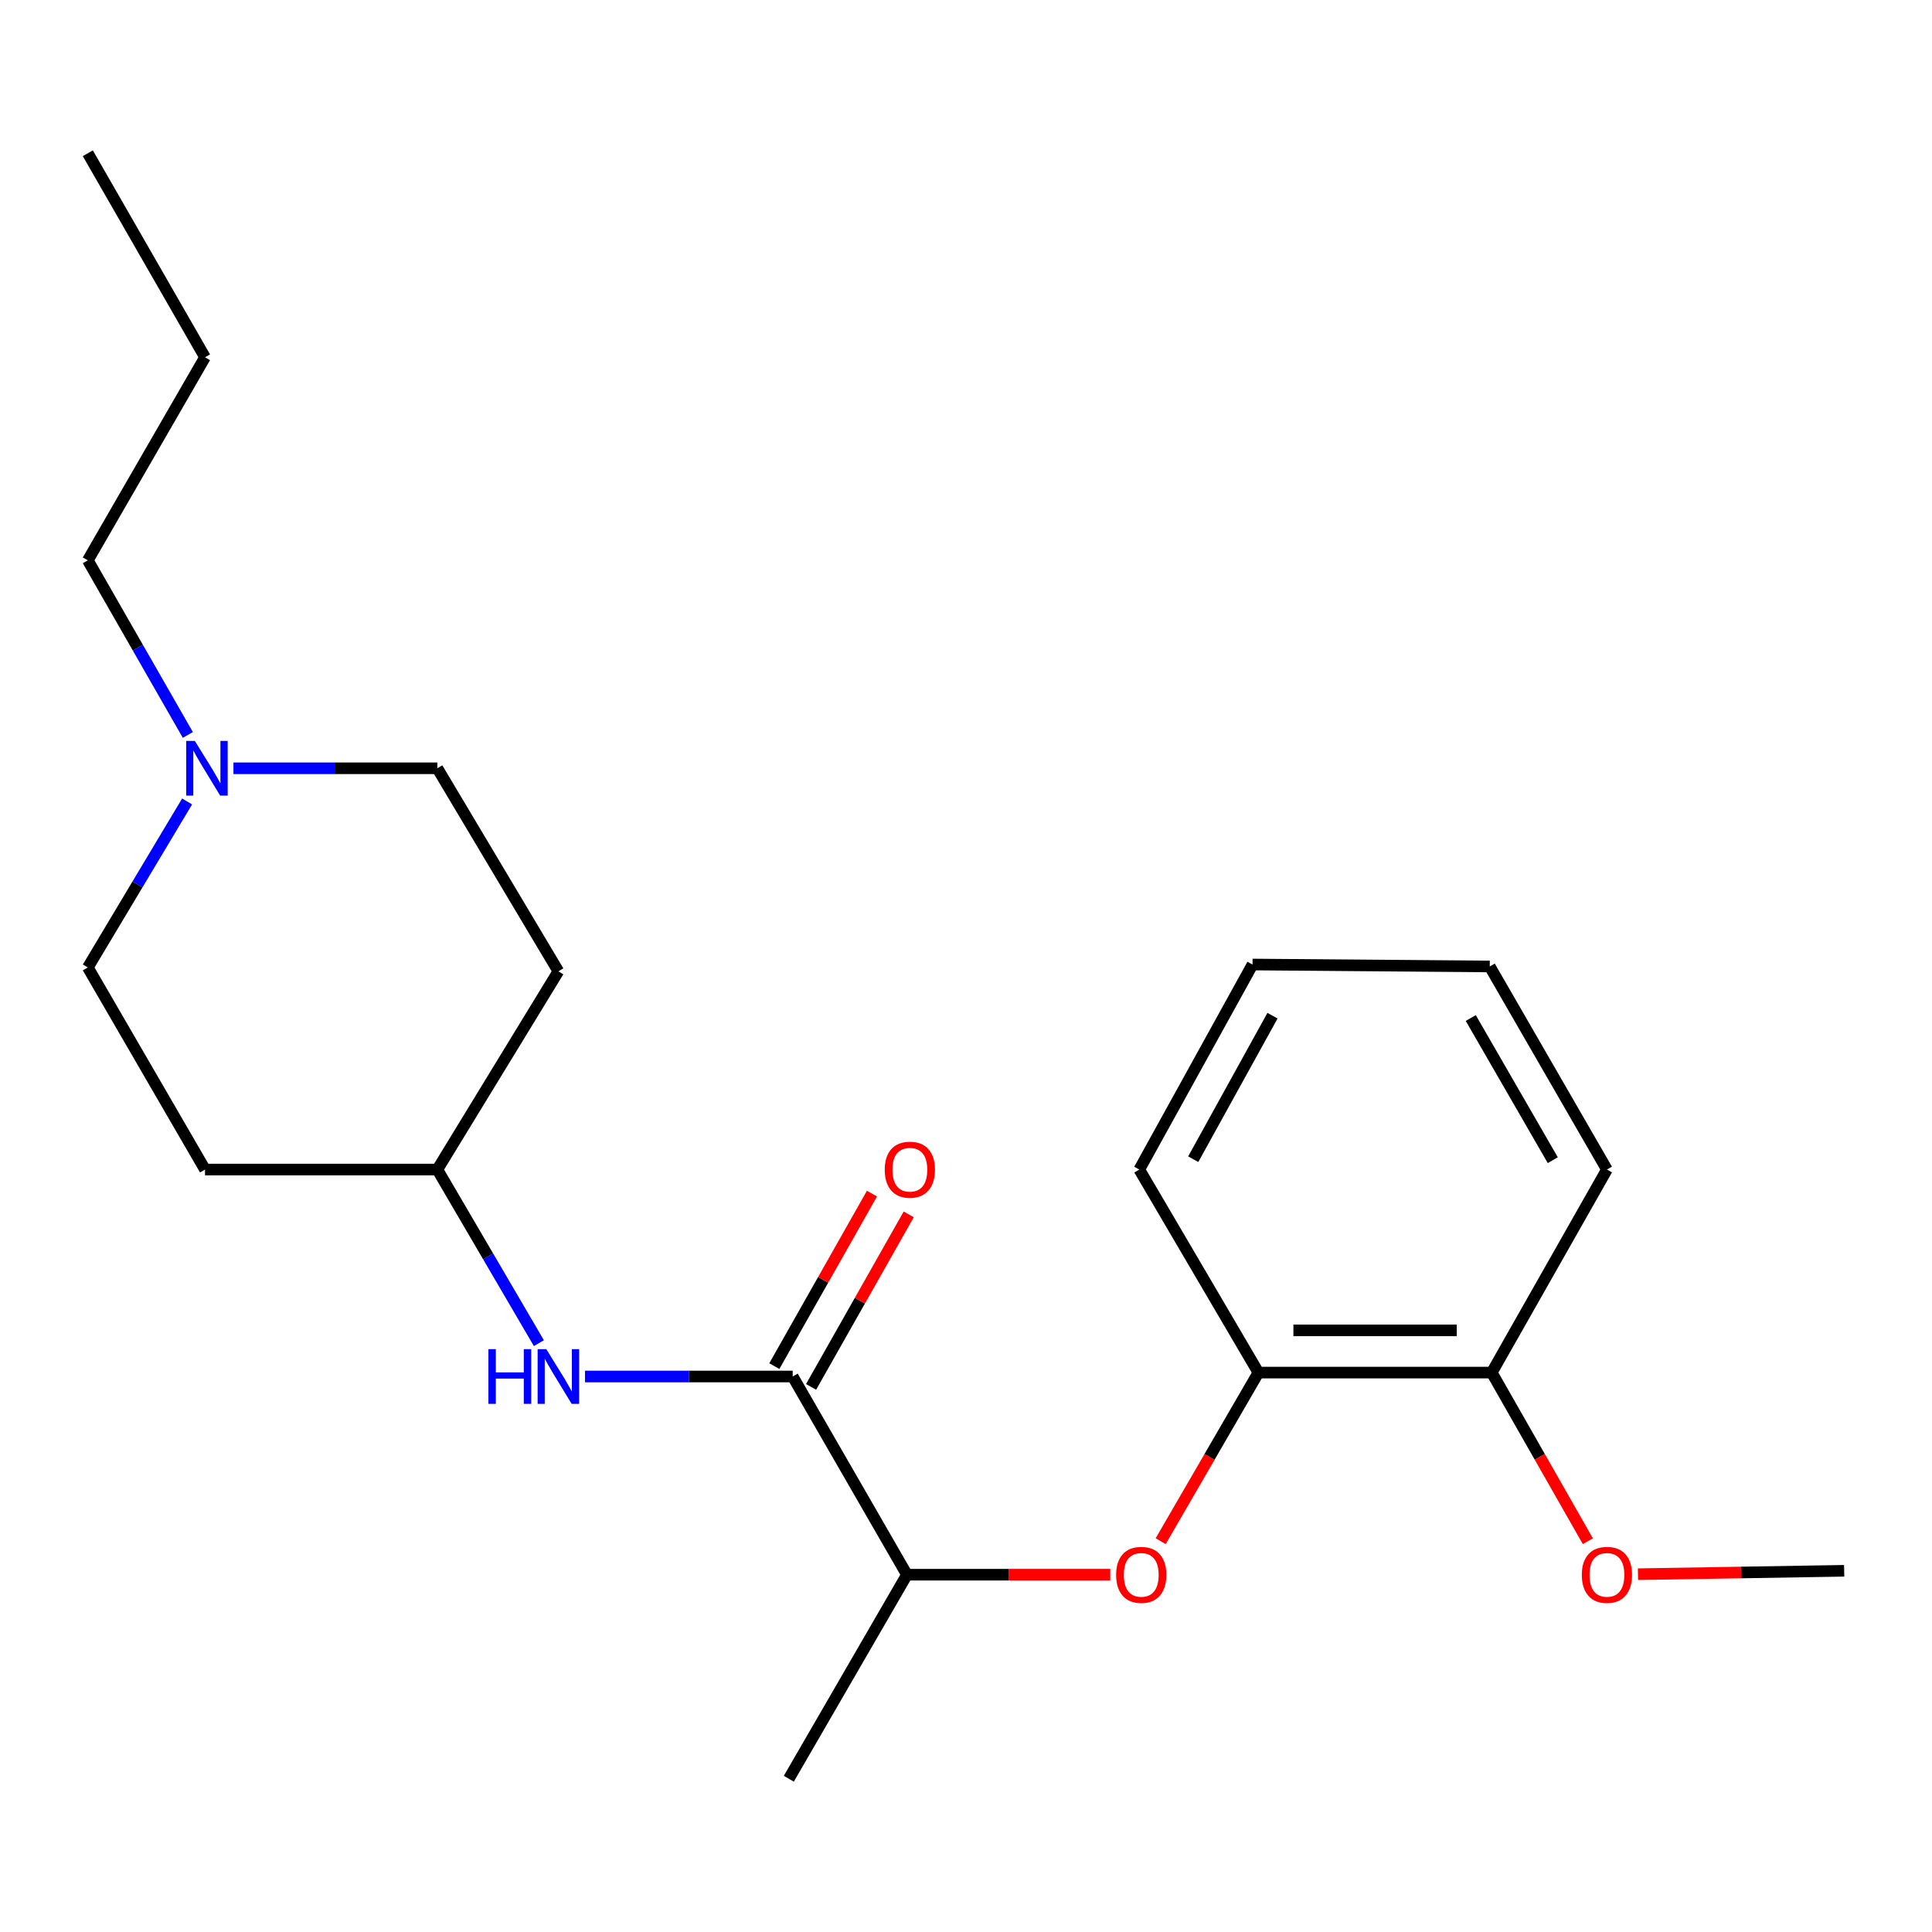 <?xml version='1.0' encoding='iso-8859-1'?>
<svg version='1.1' baseProfile='full'
              xmlns='http://www.w3.org/2000/svg'
                      xmlns:rdkit='http://www.rdkit.org/xml'
                      xmlns:xlink='http://www.w3.org/1999/xlink'
                  xml:space='preserve'
width='1000px' height='1000px' viewBox='0 0 1000 1000'>
<!-- END OF HEADER -->
<rect style='opacity:1.0;fill:#FFFFFF;stroke:none' width='1000' height='1000' x='0' y='0'> </rect>
<path class='bond-1' d='M 410.302,712.475 L 356.546,712.475' style='fill:none;fill-rule:evenodd;stroke:#000000;stroke-width:6px;stroke-linecap:butt;stroke-linejoin:miter;stroke-opacity:1' />
<path class='bond-1' d='M 356.546,712.475 L 302.79,712.475' style='fill:none;fill-rule:evenodd;stroke:#0000FF;stroke-width:6px;stroke-linecap:butt;stroke-linejoin:miter;stroke-opacity:1' />
<path class='bond-4' d='M 410.302,712.475 L 469.433,815.064' style='fill:none;fill-rule:evenodd;stroke:#000000;stroke-width:6px;stroke-linecap:butt;stroke-linejoin:miter;stroke-opacity:1' />
<path class='bond-5' d='M 419.81,717.857 L 445.08,673.217' style='fill:none;fill-rule:evenodd;stroke:#000000;stroke-width:6px;stroke-linecap:butt;stroke-linejoin:miter;stroke-opacity:1' />
<path class='bond-5' d='M 445.08,673.217 L 470.349,628.577' style='fill:none;fill-rule:evenodd;stroke:#FF0000;stroke-width:6px;stroke-linecap:butt;stroke-linejoin:miter;stroke-opacity:1' />
<path class='bond-5' d='M 400.795,707.093 L 426.064,662.453' style='fill:none;fill-rule:evenodd;stroke:#000000;stroke-width:6px;stroke-linecap:butt;stroke-linejoin:miter;stroke-opacity:1' />
<path class='bond-5' d='M 426.064,662.453 L 451.334,617.812' style='fill:none;fill-rule:evenodd;stroke:#FF0000;stroke-width:6px;stroke-linecap:butt;stroke-linejoin:miter;stroke-opacity:1' />
<path class='bond-0' d='M 574.673,815.064 L 522.053,815.064' style='fill:none;fill-rule:evenodd;stroke:#FF0000;stroke-width:6px;stroke-linecap:butt;stroke-linejoin:miter;stroke-opacity:1' />
<path class='bond-0' d='M 522.053,815.064 L 469.433,815.064' style='fill:none;fill-rule:evenodd;stroke:#000000;stroke-width:6px;stroke-linecap:butt;stroke-linejoin:miter;stroke-opacity:1' />
<path class='bond-3' d='M 600.759,797.721 L 626.056,754.084' style='fill:none;fill-rule:evenodd;stroke:#FF0000;stroke-width:6px;stroke-linecap:butt;stroke-linejoin:miter;stroke-opacity:1' />
<path class='bond-3' d='M 626.056,754.084 L 651.353,710.448' style='fill:none;fill-rule:evenodd;stroke:#000000;stroke-width:6px;stroke-linecap:butt;stroke-linejoin:miter;stroke-opacity:1' />
<path class='bond-7' d='M 278.922,695.213 L 252.644,650.285' style='fill:none;fill-rule:evenodd;stroke:#0000FF;stroke-width:6px;stroke-linecap:butt;stroke-linejoin:miter;stroke-opacity:1' />
<path class='bond-7' d='M 252.644,650.285 L 226.367,605.357' style='fill:none;fill-rule:evenodd;stroke:#000000;stroke-width:6px;stroke-linecap:butt;stroke-linejoin:miter;stroke-opacity:1' />
<path class='bond-2' d='M 96.845,414.828 L 71.15,457.79' style='fill:none;fill-rule:evenodd;stroke:#0000FF;stroke-width:6px;stroke-linecap:butt;stroke-linejoin:miter;stroke-opacity:1' />
<path class='bond-2' d='M 71.15,457.79 L 45.455,500.753' style='fill:none;fill-rule:evenodd;stroke:#000000;stroke-width:6px;stroke-linecap:butt;stroke-linejoin:miter;stroke-opacity:1' />
<path class='bond-13' d='M 97.223,380.404 L 71.339,335.215' style='fill:none;fill-rule:evenodd;stroke:#0000FF;stroke-width:6px;stroke-linecap:butt;stroke-linejoin:miter;stroke-opacity:1' />
<path class='bond-13' d='M 71.339,335.215 L 45.455,290.026' style='fill:none;fill-rule:evenodd;stroke:#000000;stroke-width:6px;stroke-linecap:butt;stroke-linejoin:miter;stroke-opacity:1' />
<path class='bond-22' d='M 120.832,397.665 L 173.599,397.665' style='fill:none;fill-rule:evenodd;stroke:#0000FF;stroke-width:6px;stroke-linecap:butt;stroke-linejoin:miter;stroke-opacity:1' />
<path class='bond-22' d='M 173.599,397.665 L 226.367,397.665' style='fill:none;fill-rule:evenodd;stroke:#000000;stroke-width:6px;stroke-linecap:butt;stroke-linejoin:miter;stroke-opacity:1' />
<path class='bond-6' d='M 651.353,710.448 L 772.128,710.448' style='fill:none;fill-rule:evenodd;stroke:#000000;stroke-width:6px;stroke-linecap:butt;stroke-linejoin:miter;stroke-opacity:1' />
<path class='bond-6' d='M 669.469,688.597 L 754.011,688.597' style='fill:none;fill-rule:evenodd;stroke:#000000;stroke-width:6px;stroke-linecap:butt;stroke-linejoin:miter;stroke-opacity:1' />
<path class='bond-14' d='M 651.353,710.448 L 589.698,605.357' style='fill:none;fill-rule:evenodd;stroke:#000000;stroke-width:6px;stroke-linecap:butt;stroke-linejoin:miter;stroke-opacity:1' />
<path class='bond-15' d='M 469.433,815.064 L 408.287,920.677' style='fill:none;fill-rule:evenodd;stroke:#000000;stroke-width:6px;stroke-linecap:butt;stroke-linejoin:miter;stroke-opacity:1' />
<path class='bond-12' d='M 772.128,710.448 L 796.998,754.091' style='fill:none;fill-rule:evenodd;stroke:#000000;stroke-width:6px;stroke-linecap:butt;stroke-linejoin:miter;stroke-opacity:1' />
<path class='bond-12' d='M 796.998,754.091 L 821.868,797.734' style='fill:none;fill-rule:evenodd;stroke:#FF0000;stroke-width:6px;stroke-linecap:butt;stroke-linejoin:miter;stroke-opacity:1' />
<path class='bond-16' d='M 772.128,710.448 L 831.744,605.357' style='fill:none;fill-rule:evenodd;stroke:#000000;stroke-width:6px;stroke-linecap:butt;stroke-linejoin:miter;stroke-opacity:1' />
<path class='bond-8' d='M 226.367,605.357 L 289.018,502.756' style='fill:none;fill-rule:evenodd;stroke:#000000;stroke-width:6px;stroke-linecap:butt;stroke-linejoin:miter;stroke-opacity:1' />
<path class='bond-9' d='M 226.367,605.357 L 106.115,605.357' style='fill:none;fill-rule:evenodd;stroke:#000000;stroke-width:6px;stroke-linecap:butt;stroke-linejoin:miter;stroke-opacity:1' />
<path class='bond-10' d='M 289.018,502.756 L 226.367,397.665' style='fill:none;fill-rule:evenodd;stroke:#000000;stroke-width:6px;stroke-linecap:butt;stroke-linejoin:miter;stroke-opacity:1' />
<path class='bond-11' d='M 106.115,605.357 L 45.455,500.753' style='fill:none;fill-rule:evenodd;stroke:#000000;stroke-width:6px;stroke-linecap:butt;stroke-linejoin:miter;stroke-opacity:1' />
<path class='bond-17' d='M 847.814,814.799 L 901.18,813.918' style='fill:none;fill-rule:evenodd;stroke:#FF0000;stroke-width:6px;stroke-linecap:butt;stroke-linejoin:miter;stroke-opacity:1' />
<path class='bond-17' d='M 901.18,813.918 L 954.545,813.037' style='fill:none;fill-rule:evenodd;stroke:#000000;stroke-width:6px;stroke-linecap:butt;stroke-linejoin:miter;stroke-opacity:1' />
<path class='bond-18' d='M 45.455,290.026 L 106.115,184.923' style='fill:none;fill-rule:evenodd;stroke:#000000;stroke-width:6px;stroke-linecap:butt;stroke-linejoin:miter;stroke-opacity:1' />
<path class='bond-19' d='M 589.698,605.357 L 648.306,499.235' style='fill:none;fill-rule:evenodd;stroke:#000000;stroke-width:6px;stroke-linecap:butt;stroke-linejoin:miter;stroke-opacity:1' />
<path class='bond-19' d='M 617.617,600.003 L 658.643,525.717' style='fill:none;fill-rule:evenodd;stroke:#000000;stroke-width:6px;stroke-linecap:butt;stroke-linejoin:miter;stroke-opacity:1' />
<path class='bond-23' d='M 831.744,605.357 L 771.096,500.243' style='fill:none;fill-rule:evenodd;stroke:#000000;stroke-width:6px;stroke-linecap:butt;stroke-linejoin:miter;stroke-opacity:1' />
<path class='bond-23' d='M 803.72,600.51 L 761.267,526.93' style='fill:none;fill-rule:evenodd;stroke:#000000;stroke-width:6px;stroke-linecap:butt;stroke-linejoin:miter;stroke-opacity:1' />
<path class='bond-20' d='M 106.115,184.923 L 45.455,79.323' style='fill:none;fill-rule:evenodd;stroke:#000000;stroke-width:6px;stroke-linecap:butt;stroke-linejoin:miter;stroke-opacity:1' />
<path class='bond-21' d='M 648.306,499.235 L 771.096,500.243' style='fill:none;fill-rule:evenodd;stroke:#000000;stroke-width:6px;stroke-linecap:butt;stroke-linejoin:miter;stroke-opacity:1' />
<path  class='atom-1' d='M 577.705 815.144
Q 577.705 808.344, 581.065 804.544
Q 584.425 800.744, 590.705 800.744
Q 596.985 800.744, 600.345 804.544
Q 603.705 808.344, 603.705 815.144
Q 603.705 822.024, 600.305 825.944
Q 596.905 829.824, 590.705 829.824
Q 584.465 829.824, 581.065 825.944
Q 577.705 822.064, 577.705 815.144
M 590.705 826.624
Q 595.025 826.624, 597.345 823.744
Q 599.705 820.824, 599.705 815.144
Q 599.705 809.584, 597.345 806.784
Q 595.025 803.944, 590.705 803.944
Q 586.385 803.944, 584.025 806.744
Q 581.705 809.544, 581.705 815.144
Q 581.705 820.864, 584.025 823.744
Q 586.385 826.624, 590.705 826.624
' fill='#FF0000'/>
<path  class='atom-2' d='M 252.798 698.315
L 256.638 698.315
L 256.638 710.355
L 271.118 710.355
L 271.118 698.315
L 274.958 698.315
L 274.958 726.635
L 271.118 726.635
L 271.118 713.555
L 256.638 713.555
L 256.638 726.635
L 252.798 726.635
L 252.798 698.315
' fill='#0000FF'/>
<path  class='atom-2' d='M 282.758 698.315
L 292.038 713.315
Q 292.958 714.795, 294.438 717.475
Q 295.918 720.155, 295.998 720.315
L 295.998 698.315
L 299.758 698.315
L 299.758 726.635
L 295.878 726.635
L 285.918 710.235
Q 284.758 708.315, 283.518 706.115
Q 282.318 703.915, 281.958 703.235
L 281.958 726.635
L 278.278 726.635
L 278.278 698.315
L 282.758 698.315
' fill='#0000FF'/>
<path  class='atom-3' d='M 100.85 383.505
L 110.13 398.505
Q 111.05 399.985, 112.53 402.665
Q 114.01 405.345, 114.09 405.505
L 114.09 383.505
L 117.85 383.505
L 117.85 411.825
L 113.97 411.825
L 104.01 395.425
Q 102.85 393.505, 101.61 391.305
Q 100.41 389.105, 100.05 388.425
L 100.05 411.825
L 96.37 411.825
L 96.37 383.505
L 100.85 383.505
' fill='#0000FF'/>
<path  class='atom-6' d='M 457.938 605.437
Q 457.938 598.637, 461.298 594.837
Q 464.658 591.037, 470.938 591.037
Q 477.218 591.037, 480.578 594.837
Q 483.938 598.637, 483.938 605.437
Q 483.938 612.317, 480.538 616.237
Q 477.138 620.117, 470.938 620.117
Q 464.698 620.117, 461.298 616.237
Q 457.938 612.357, 457.938 605.437
M 470.938 616.917
Q 475.258 616.917, 477.578 614.037
Q 479.938 611.117, 479.938 605.437
Q 479.938 599.877, 477.578 597.077
Q 475.258 594.237, 470.938 594.237
Q 466.618 594.237, 464.258 597.037
Q 461.938 599.837, 461.938 605.437
Q 461.938 611.157, 464.258 614.037
Q 466.618 616.917, 470.938 616.917
' fill='#FF0000'/>
<path  class='atom-13' d='M 818.744 815.144
Q 818.744 808.344, 822.104 804.544
Q 825.464 800.744, 831.744 800.744
Q 838.024 800.744, 841.384 804.544
Q 844.744 808.344, 844.744 815.144
Q 844.744 822.024, 841.344 825.944
Q 837.944 829.824, 831.744 829.824
Q 825.504 829.824, 822.104 825.944
Q 818.744 822.064, 818.744 815.144
M 831.744 826.624
Q 836.064 826.624, 838.384 823.744
Q 840.744 820.824, 840.744 815.144
Q 840.744 809.584, 838.384 806.784
Q 836.064 803.944, 831.744 803.944
Q 827.424 803.944, 825.064 806.744
Q 822.744 809.544, 822.744 815.144
Q 822.744 820.864, 825.064 823.744
Q 827.424 826.624, 831.744 826.624
' fill='#FF0000'/>
</svg>
